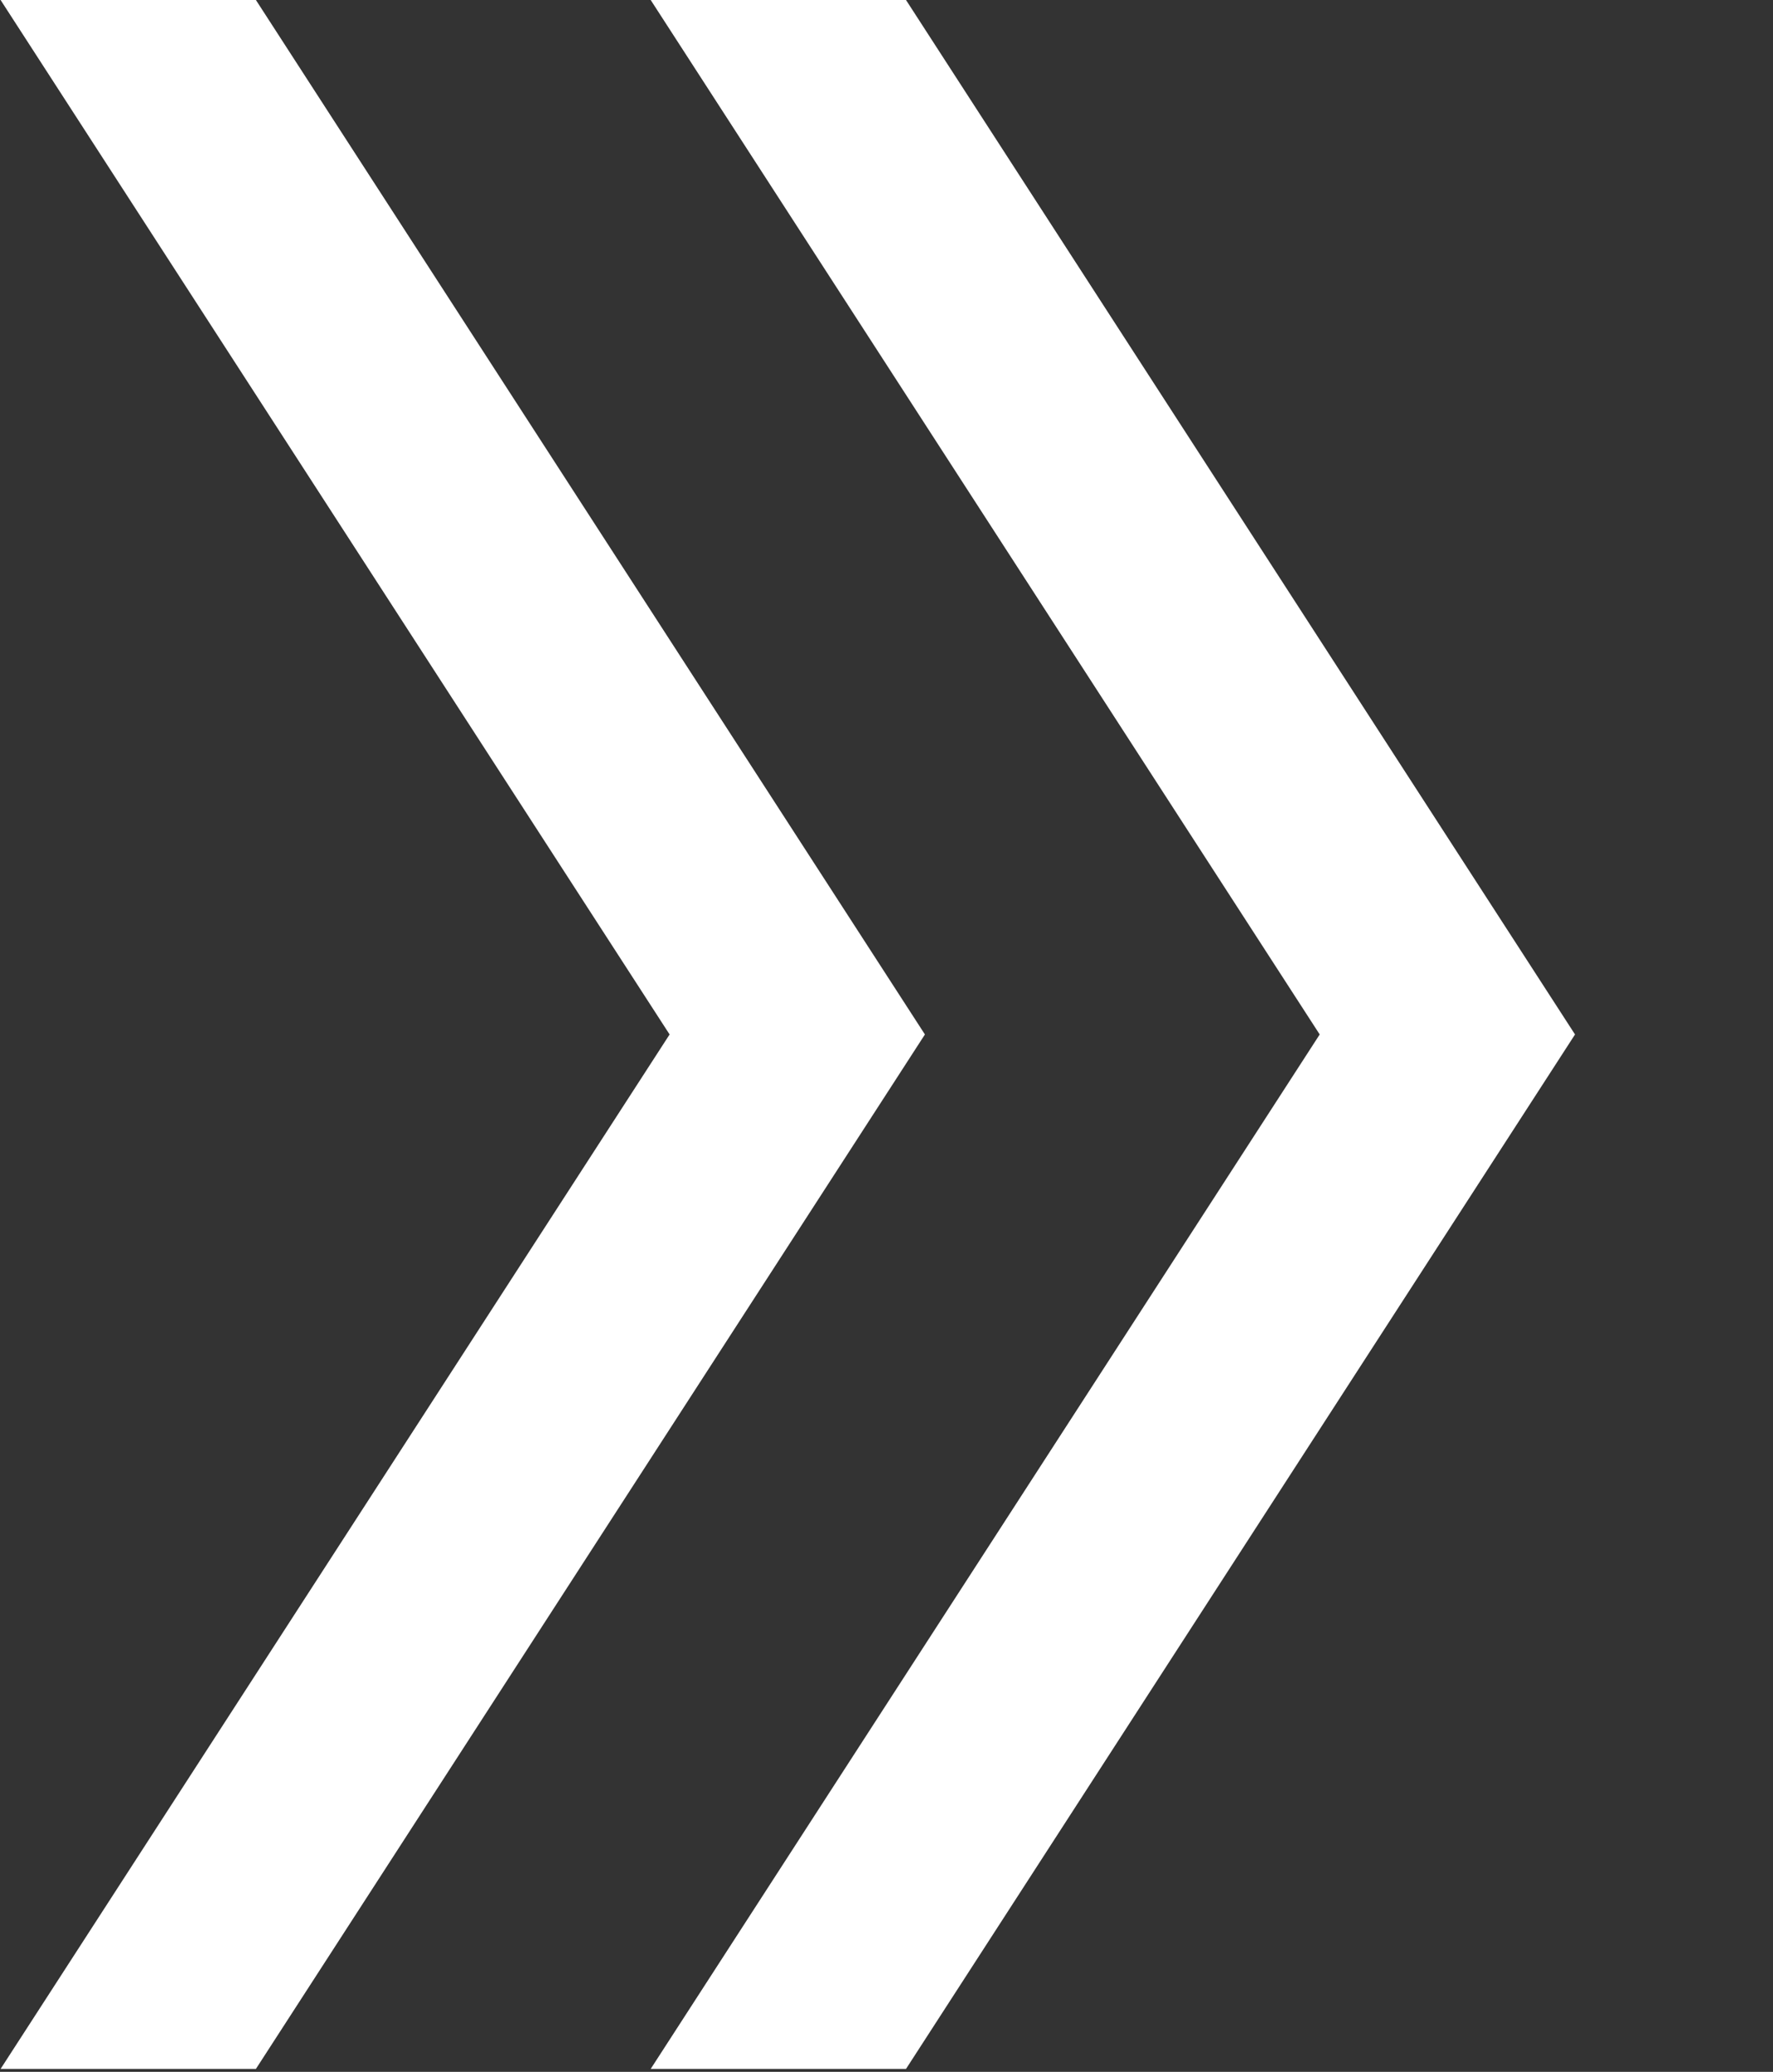 <svg version="1.2" xmlns="http://www.w3.org/2000/svg" viewBox="0 0 600 701" width="600" height="701">
	<rect x="0" y="0" width="600" height="701" fill="#333333" stroke="none"/>
	<title>icon-arrow-left-svg</title>
	<style>
		.s0 { fill: #ffffff } 
	</style>
	<path id="ttyf_parts_slide_arrow.svg" fill-rule="evenodd" class="s0" d="m533 350l-226.4 350h-86.4l226.4-350-226.4-350h86.4zm-220 0l-226.4 350h-86.4l226.4-350-226.4-350h86.4z"/>
</svg>